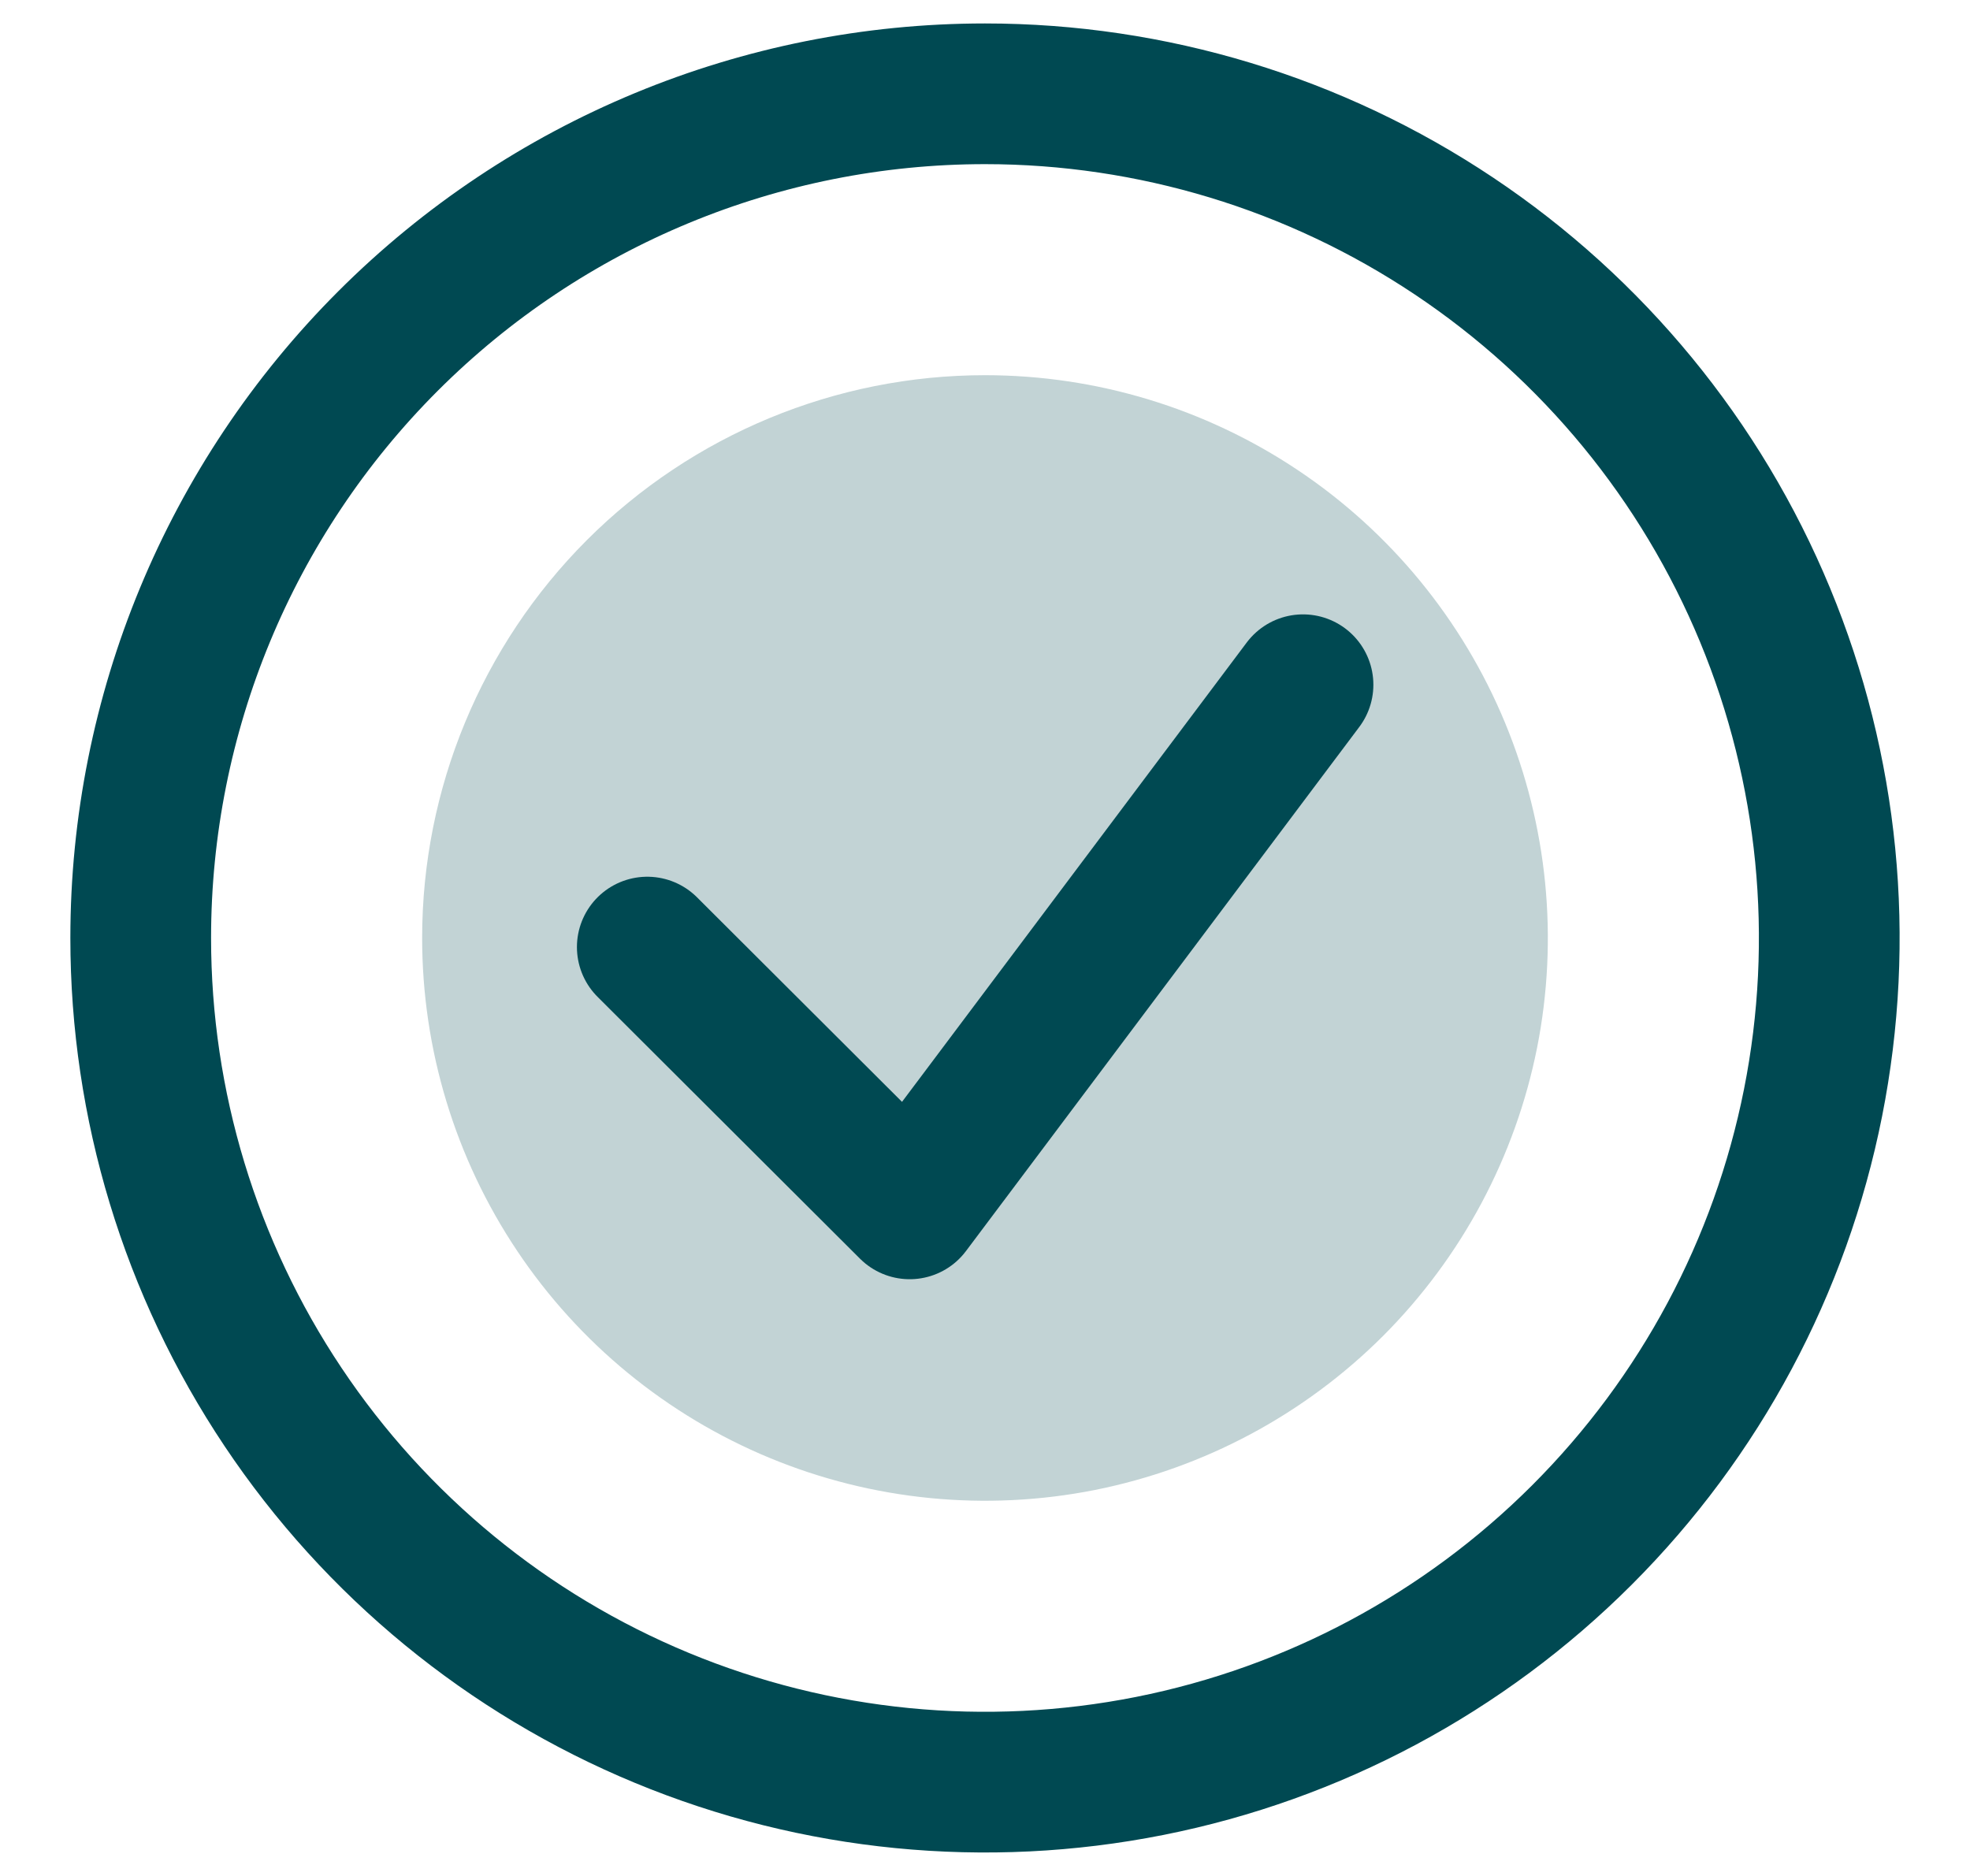<svg width="21" height="20" viewBox="0 0 21 20" fill="none" xmlns="http://www.w3.org/2000/svg">
<g id="Group 37">
<path id="Vector" d="M1.5 10C1.5 11.78 2.028 13.52 3.017 15C4.006 16.48 5.411 17.634 7.056 18.315C8.7 18.996 10.51 19.174 12.256 18.827C14.002 18.48 15.605 17.623 16.864 16.364C18.123 15.105 18.98 13.502 19.327 11.756C19.674 10.01 19.496 8.2 18.815 6.556C18.134 4.911 16.98 3.506 15.5 2.517C14.02 1.528 12.28 1 10.5 1C8.113 1 5.824 1.948 4.136 3.636C2.448 5.324 1.5 7.613 1.5 10Z" stroke="#004952" stroke-width="1.5" stroke-linecap="round" stroke-linejoin="round"/>
<path id="Vector_2" d="M4.5 10C4.5 11.187 4.852 12.347 5.511 13.333C6.17 14.32 7.108 15.089 8.204 15.543C9.3 15.997 10.507 16.116 11.671 15.885C12.834 15.653 13.903 15.082 14.743 14.243C15.582 13.403 16.153 12.334 16.385 11.171C16.616 10.007 16.497 8.8 16.043 7.704C15.589 6.608 14.82 5.67 13.833 5.011C12.847 4.352 11.687 4 10.5 4C8.909 4 7.383 4.632 6.257 5.757C5.132 6.883 4.5 8.409 4.5 10Z" fill="#004952" fill-opacity="0.24"/>
<path id="Vector_3" d="M13.89 7.3L9.697 12.888L6.9 10.097" stroke="#004952" stroke-width="1.5" stroke-linecap="round" stroke-linejoin="round"/>
</g>
</svg>
